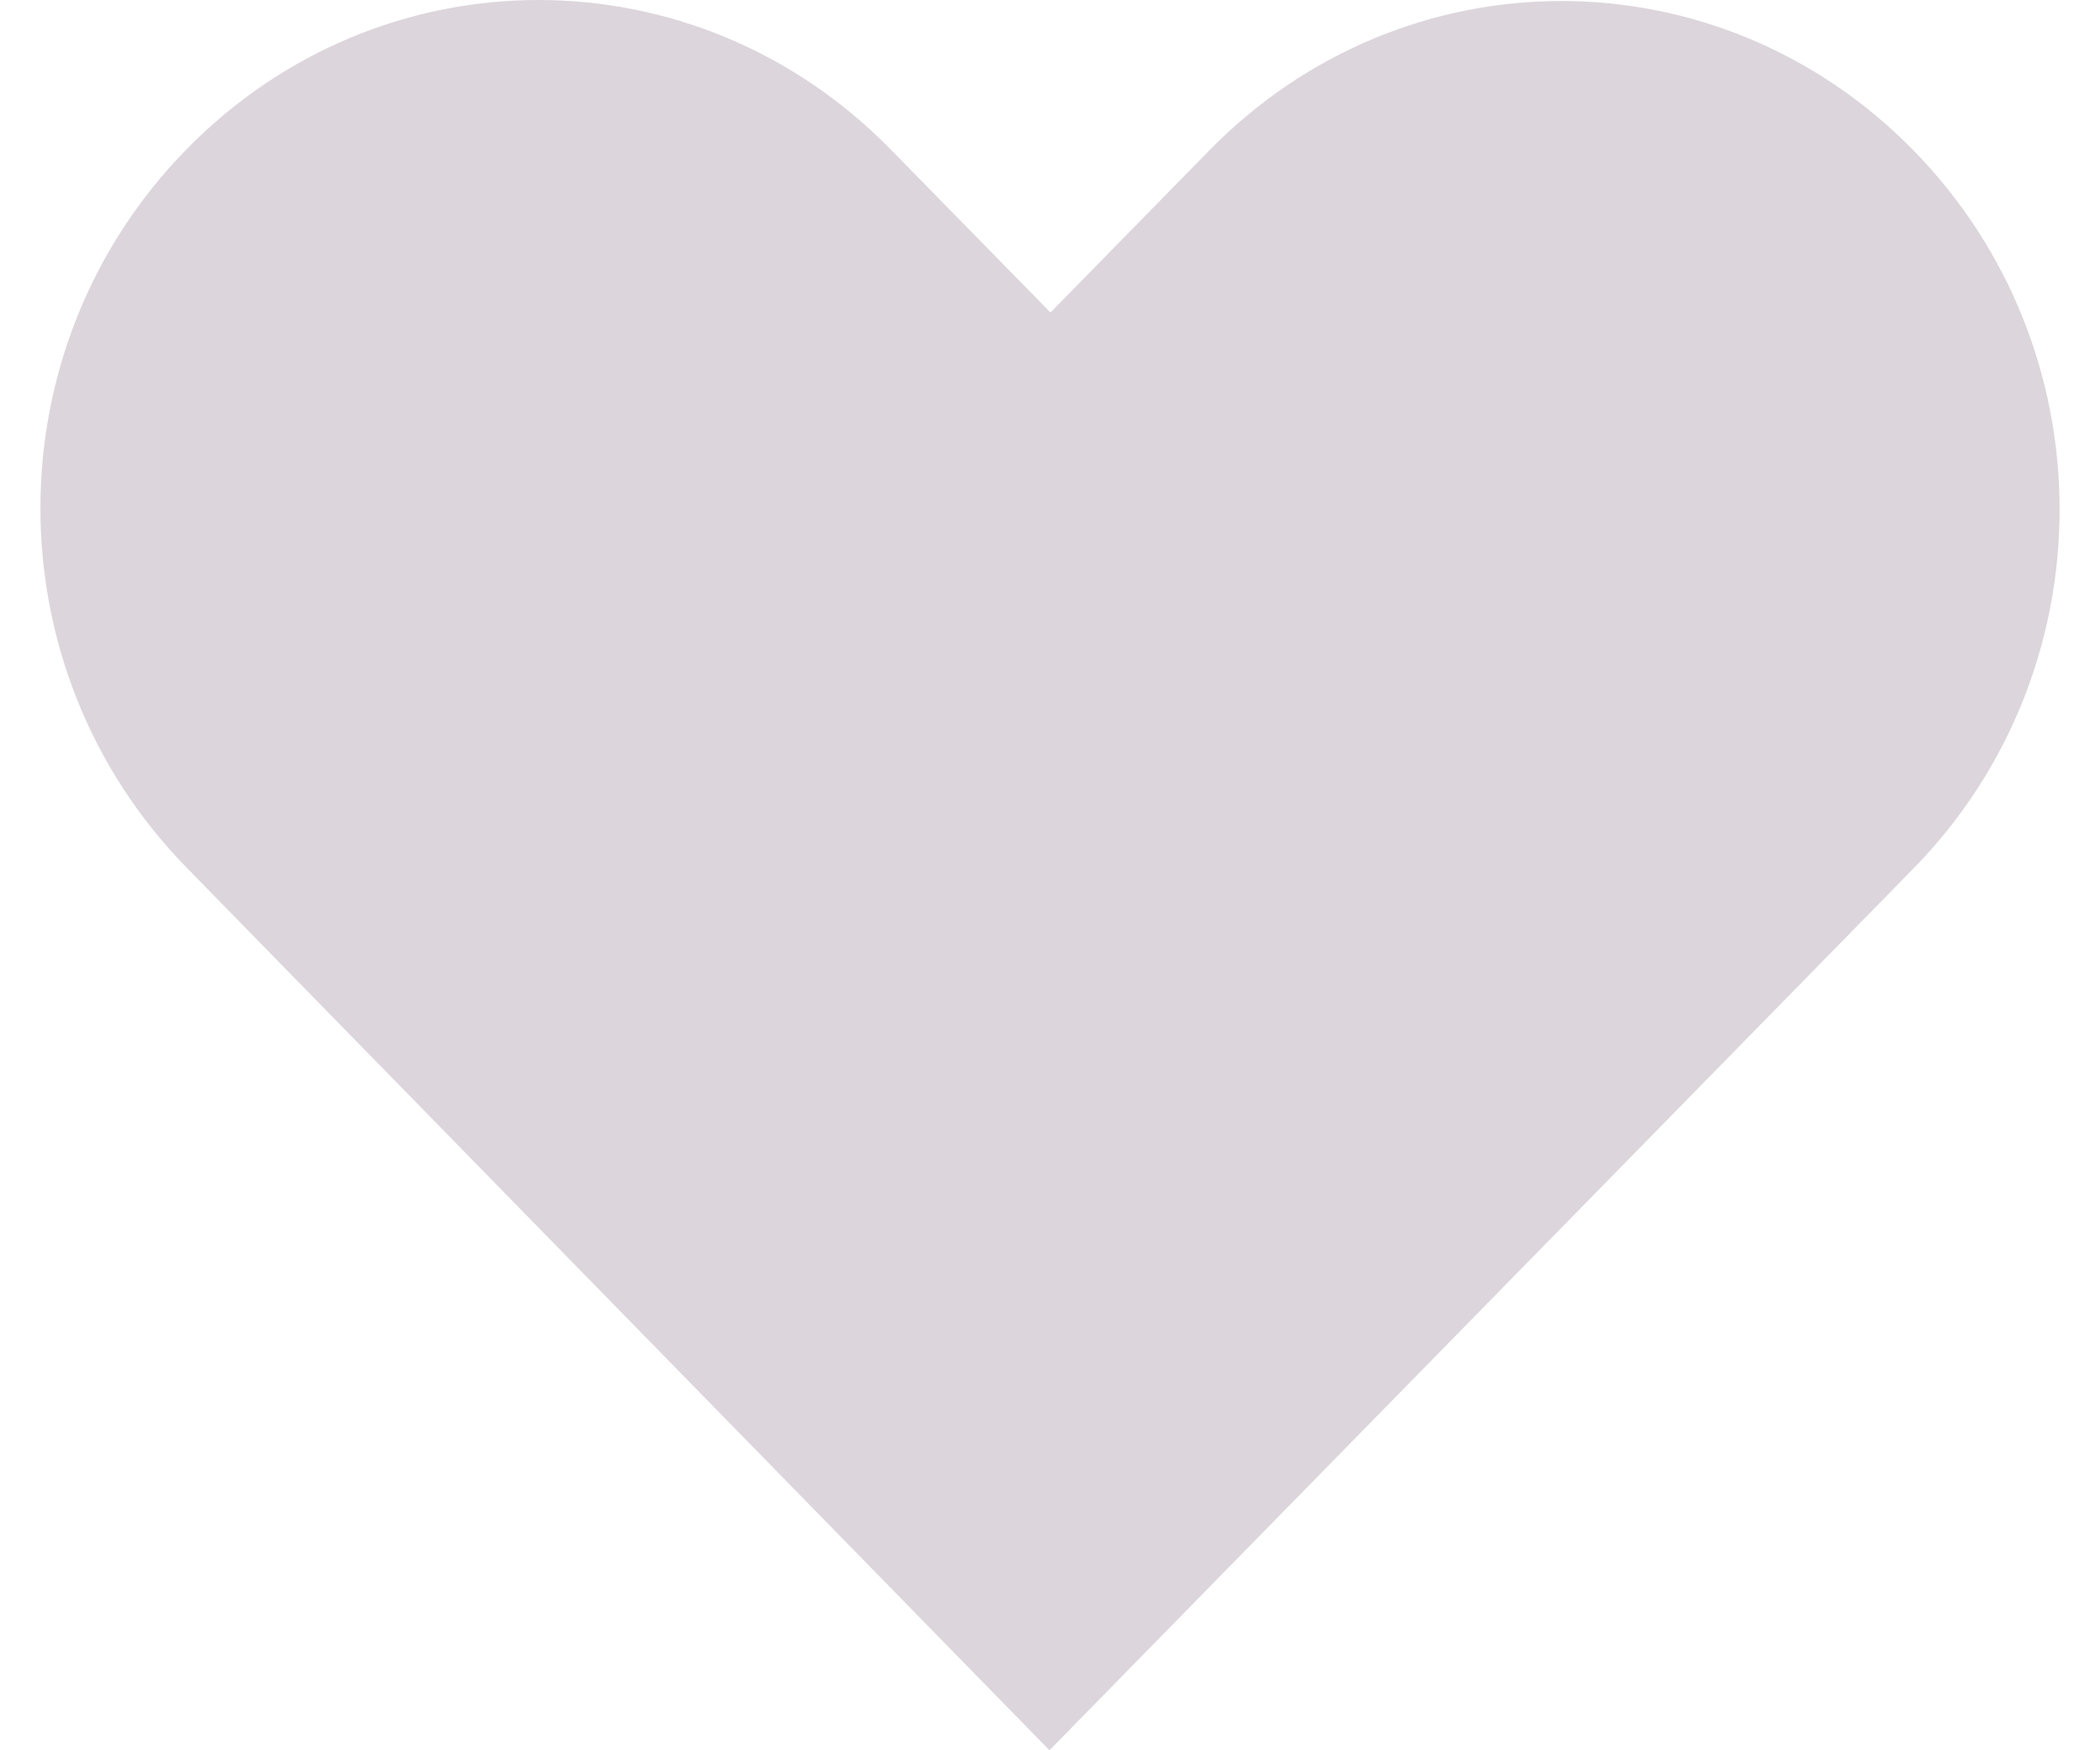 <?xml version="1.0" encoding="UTF-8"?>
<svg width="24px" height="20px" viewBox="0 0 30 26" version="1.1" xmlns="http://www.w3.org/2000/svg" xmlns:xlink="http://www.w3.org/1999/xlink">
    <!-- Generator: Sketch 46.2 (44496) - http://www.bohemiancoding.com/sketch -->
    <title>Icon/Heart</title>
    <desc>Created with Sketch.</desc>
    <defs>
        <path d="M2.172,2.217 C-0.725,5.173 -0.722,9.929 2.172,12.888 L14.992,26 C19.27,21.634 23.549,17.269 27.827,12.903 C30.724,9.947 30.724,5.188 27.827,2.232 C24.93,-0.724 20.266,-0.724 17.369,2.232 L15.007,4.642 L12.63,2.217 C9.733,-0.739 5.069,-0.739 2.172,2.217 L2.172,2.217 Z" id="path-1"></path>
    </defs>
    <g id="Symbols" stroke="none" stroke-width="1" fill="none" fill-rule="evenodd">
        <g id="Icon/Heart">
            <mask id="mask-2" fill="white">
                <use xlink:href="#path-1"></use>
            </mask>
            <use id="Mask" fill="#dcd6dc" fill-rule="nonzero" xlink:href="#path-1"></use>
        </g>
    </g>
</svg>